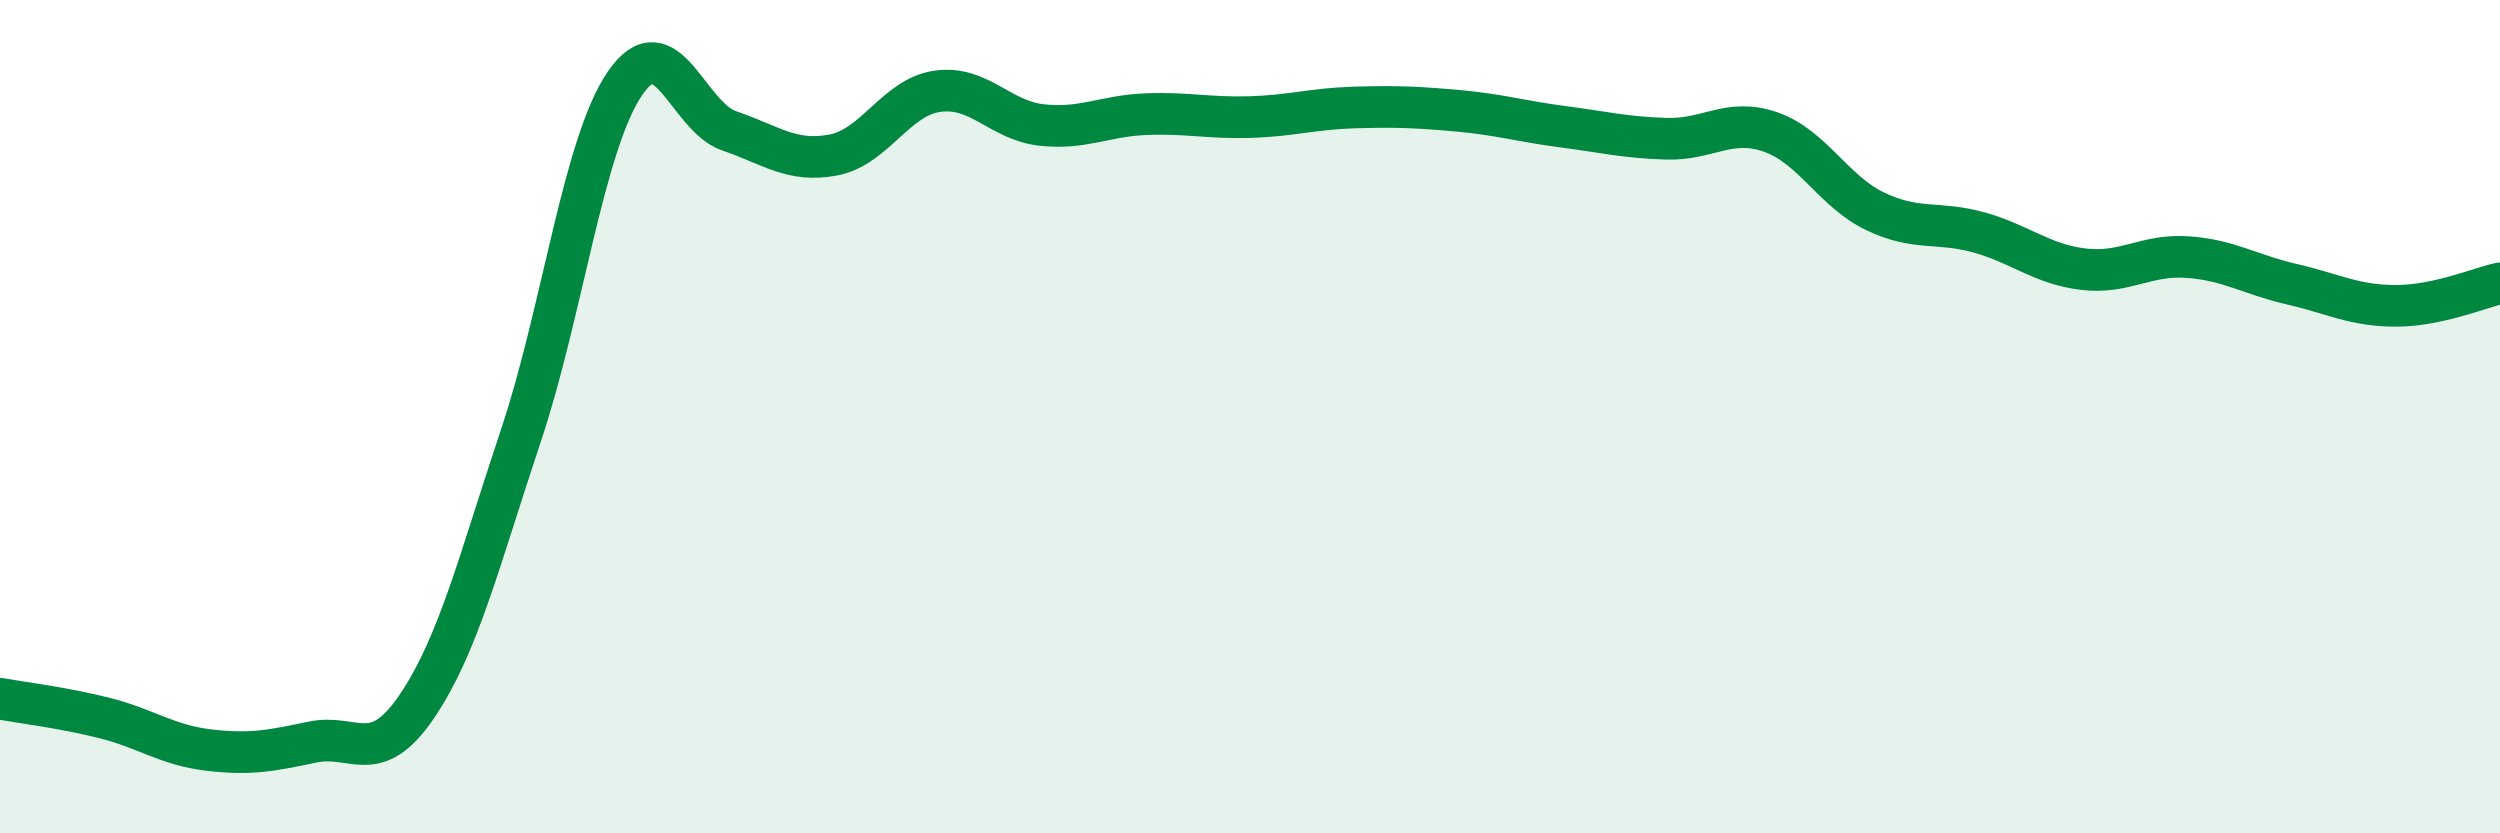 
    <svg width="60" height="20" viewBox="0 0 60 20" xmlns="http://www.w3.org/2000/svg">
      <path
        d="M 0,16.77 C 0.5,16.86 1.5,16.98 2.5,17.23 C 3.5,17.48 4,17.88 5,18 C 6,18.12 6.5,18.02 7.5,17.81 C 8.5,17.6 9,18.43 10,16.96 C 11,15.49 11.5,13.45 12.5,10.46 C 13.5,7.47 14,3.46 15,2 C 16,0.54 16.5,2.8 17.5,3.14 C 18.5,3.48 19,3.91 20,3.72 C 21,3.53 21.5,2.33 22.5,2.19 C 23.5,2.05 24,2.89 25,3 C 26,3.11 26.5,2.78 27.5,2.74 C 28.5,2.7 29,2.84 30,2.81 C 31,2.78 31.5,2.61 32.5,2.58 C 33.5,2.55 34,2.57 35,2.66 C 36,2.75 36.5,2.91 37.5,3.04 C 38.5,3.17 39,3.3 40,3.33 C 41,3.36 41.5,2.82 42.5,3.17 C 43.5,3.52 44,4.59 45,5.07 C 46,5.55 46.5,5.3 47.5,5.58 C 48.5,5.86 49,6.34 50,6.46 C 51,6.58 51.5,6.1 52.5,6.17 C 53.5,6.24 54,6.59 55,6.82 C 56,7.05 56.5,7.34 57.5,7.34 C 58.5,7.34 59.5,6.91 60,6.8L60 20L0 20Z"
        fill="#008740"
        opacity="0.1"
        stroke-linecap="round"
        stroke-linejoin="round"
      />
      <path
        d="M 0,16.77 C 0.5,16.86 1.5,16.98 2.5,17.23 C 3.5,17.48 4,17.88 5,18 C 6,18.12 6.5,18.02 7.5,17.81 C 8.5,17.6 9,18.43 10,16.96 C 11,15.49 11.5,13.45 12.5,10.46 C 13.5,7.47 14,3.46 15,2 C 16,0.54 16.5,2.8 17.5,3.14 C 18.5,3.48 19,3.91 20,3.72 C 21,3.53 21.5,2.33 22.5,2.19 C 23.5,2.05 24,2.89 25,3 C 26,3.11 26.5,2.78 27.5,2.74 C 28.5,2.7 29,2.84 30,2.81 C 31,2.78 31.5,2.61 32.5,2.58 C 33.5,2.55 34,2.57 35,2.66 C 36,2.75 36.5,2.91 37.5,3.04 C 38.5,3.17 39,3.3 40,3.33 C 41,3.36 41.5,2.82 42.5,3.17 C 43.5,3.52 44,4.59 45,5.07 C 46,5.55 46.5,5.3 47.5,5.58 C 48.5,5.86 49,6.34 50,6.46 C 51,6.58 51.5,6.1 52.5,6.17 C 53.5,6.24 54,6.59 55,6.82 C 56,7.05 56.5,7.34 57.5,7.34 C 58.5,7.34 59.5,6.91 60,6.8"
        stroke="#008740"
        stroke-width="1"
        fill="none"
        stroke-linecap="round"
        stroke-linejoin="round"
      />
    </svg>
  